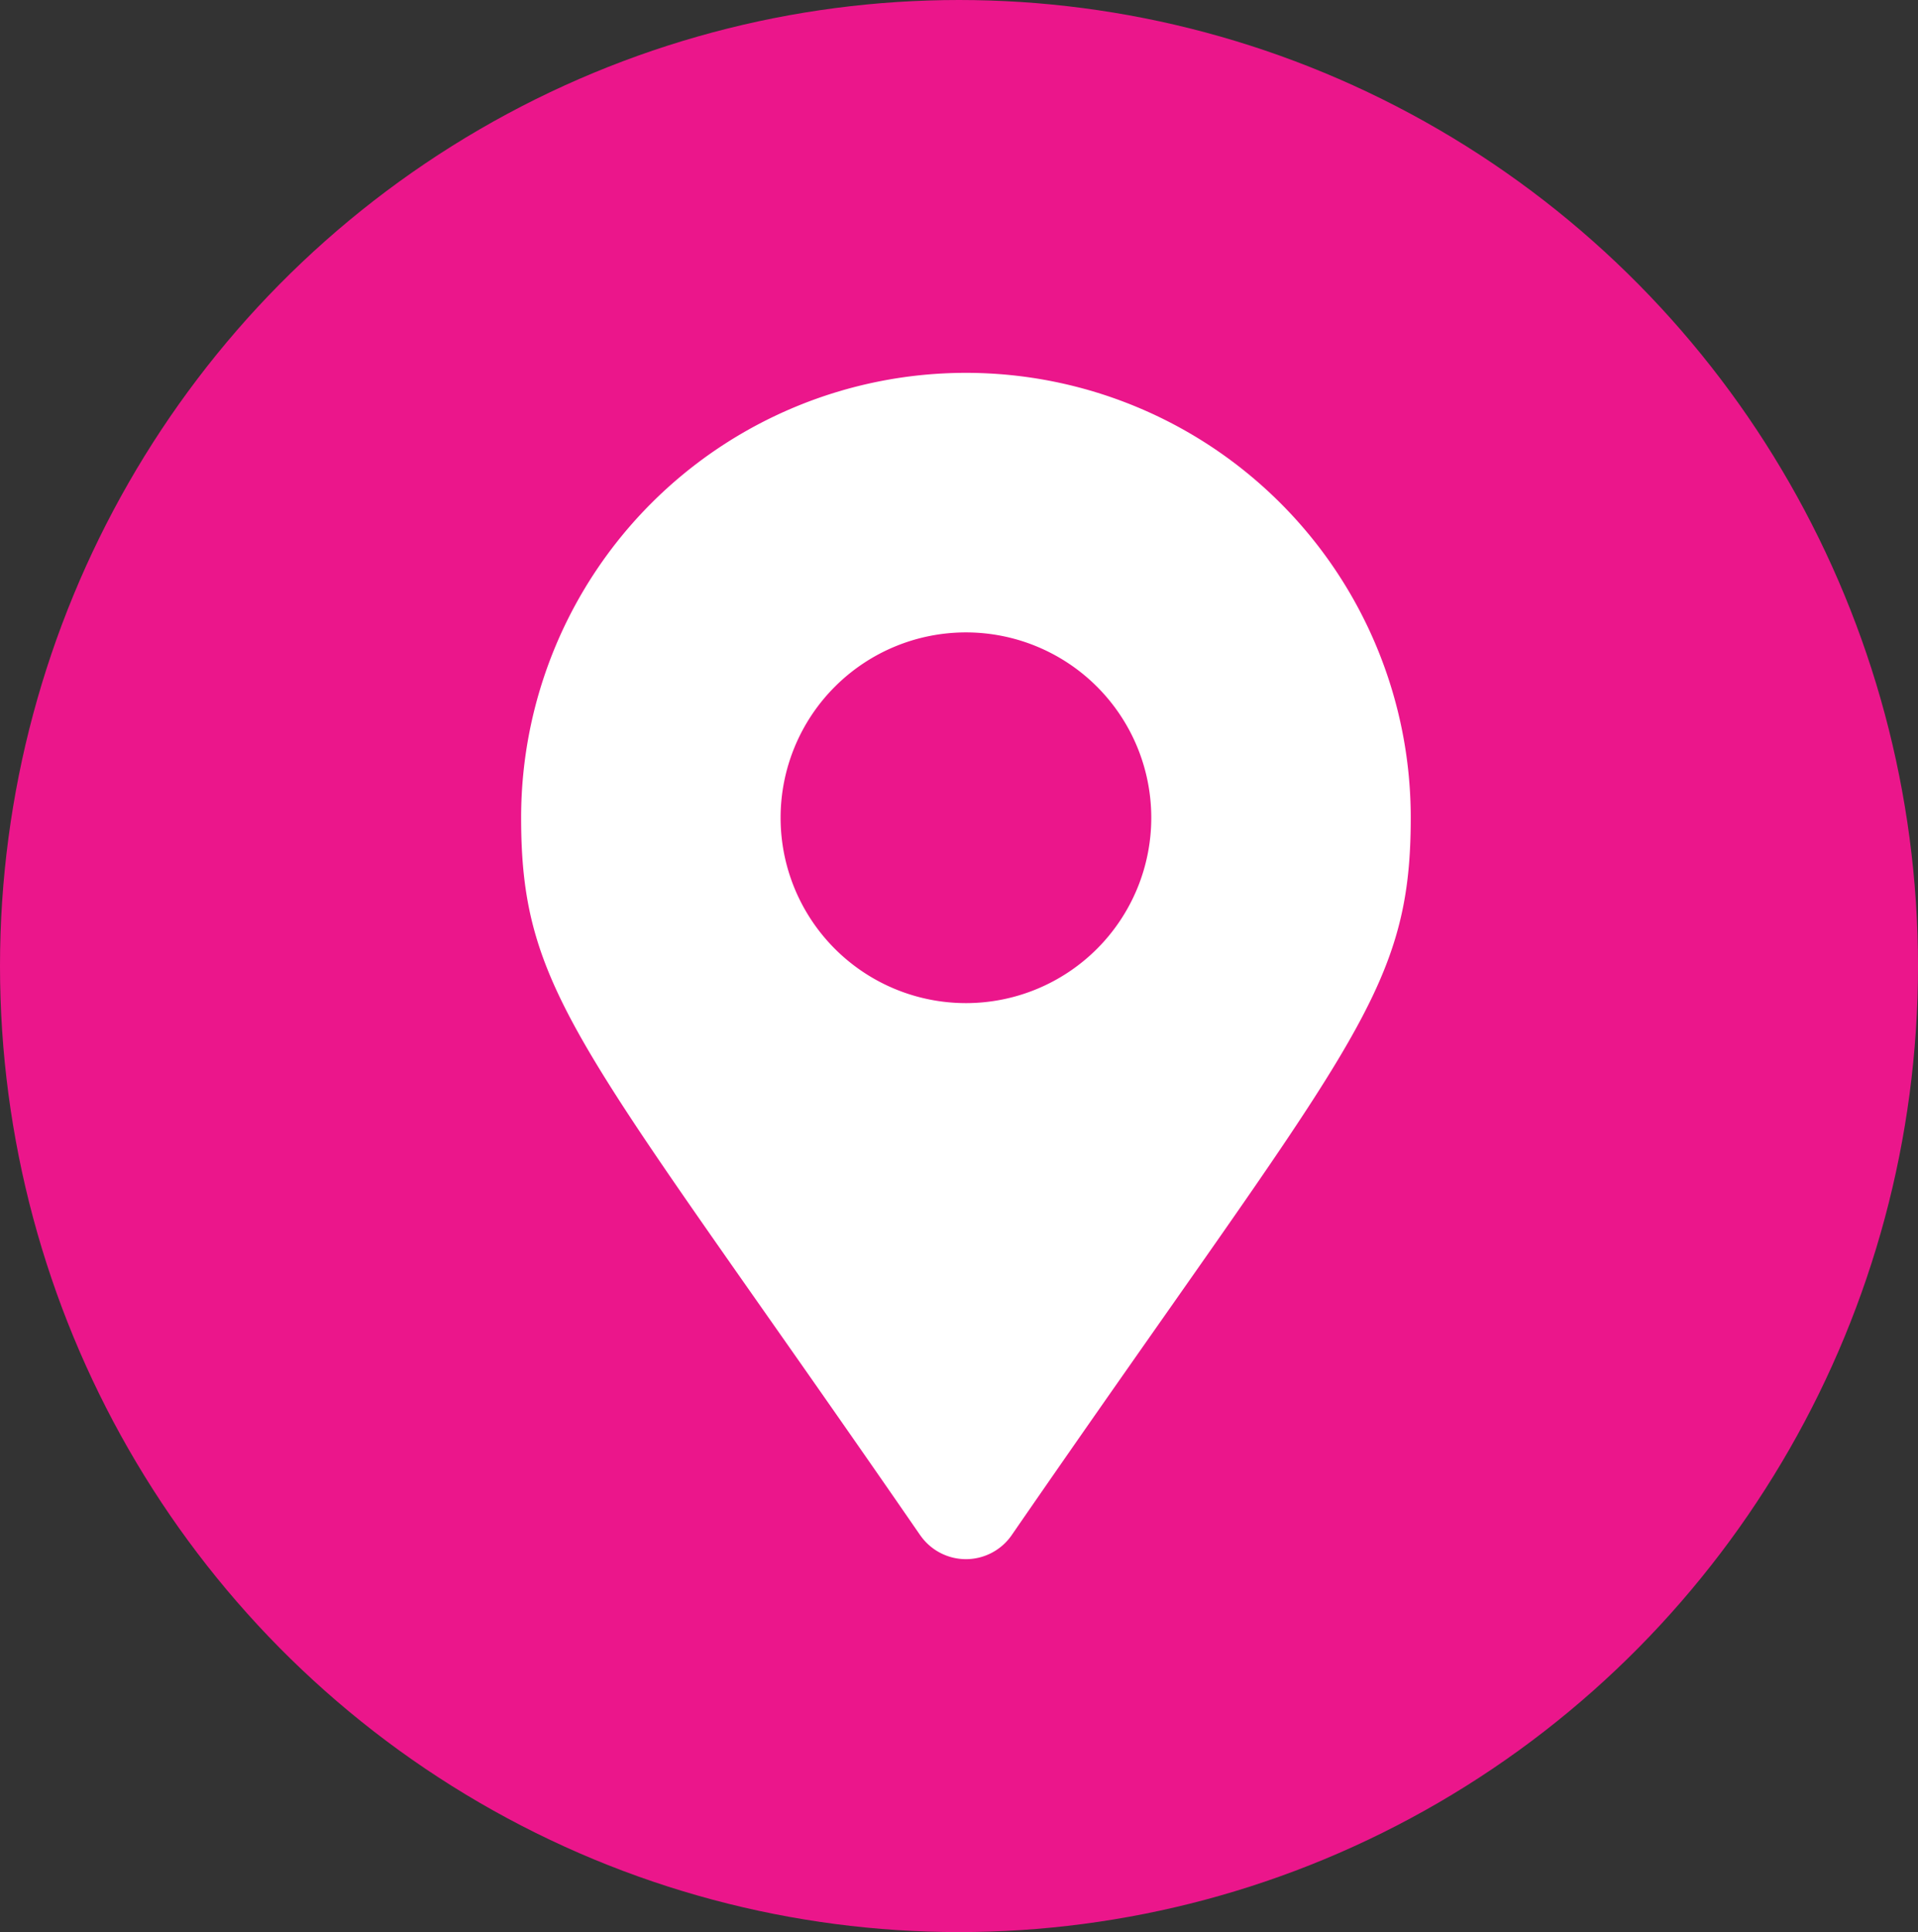 <svg xmlns="http://www.w3.org/2000/svg" width="138" height="139"><rect width="100%" height="100%" fill="#333333" stroke="none"/><ellipse cx="69" cy="69.5" fill="#eb168b" data-name="Ellipse 126" rx="69" ry="69.5"></ellipse><path fill="#fff" d="M66.21 110.451C41.995 75.34 37.495 71.736 37.495 58.828a32.004 32.004 0 1 1 64.008 0c0 12.9-4.5 16.507-28.715 51.619a4 4 0 0 1-6.578 0Zm3.285-38.284a13.335 13.335 0 1 0-13.331-13.339 13.335 13.335 0 0 0 13.331 13.339Z" data-name="Icon awesome-map-marker-alt"></path></svg>